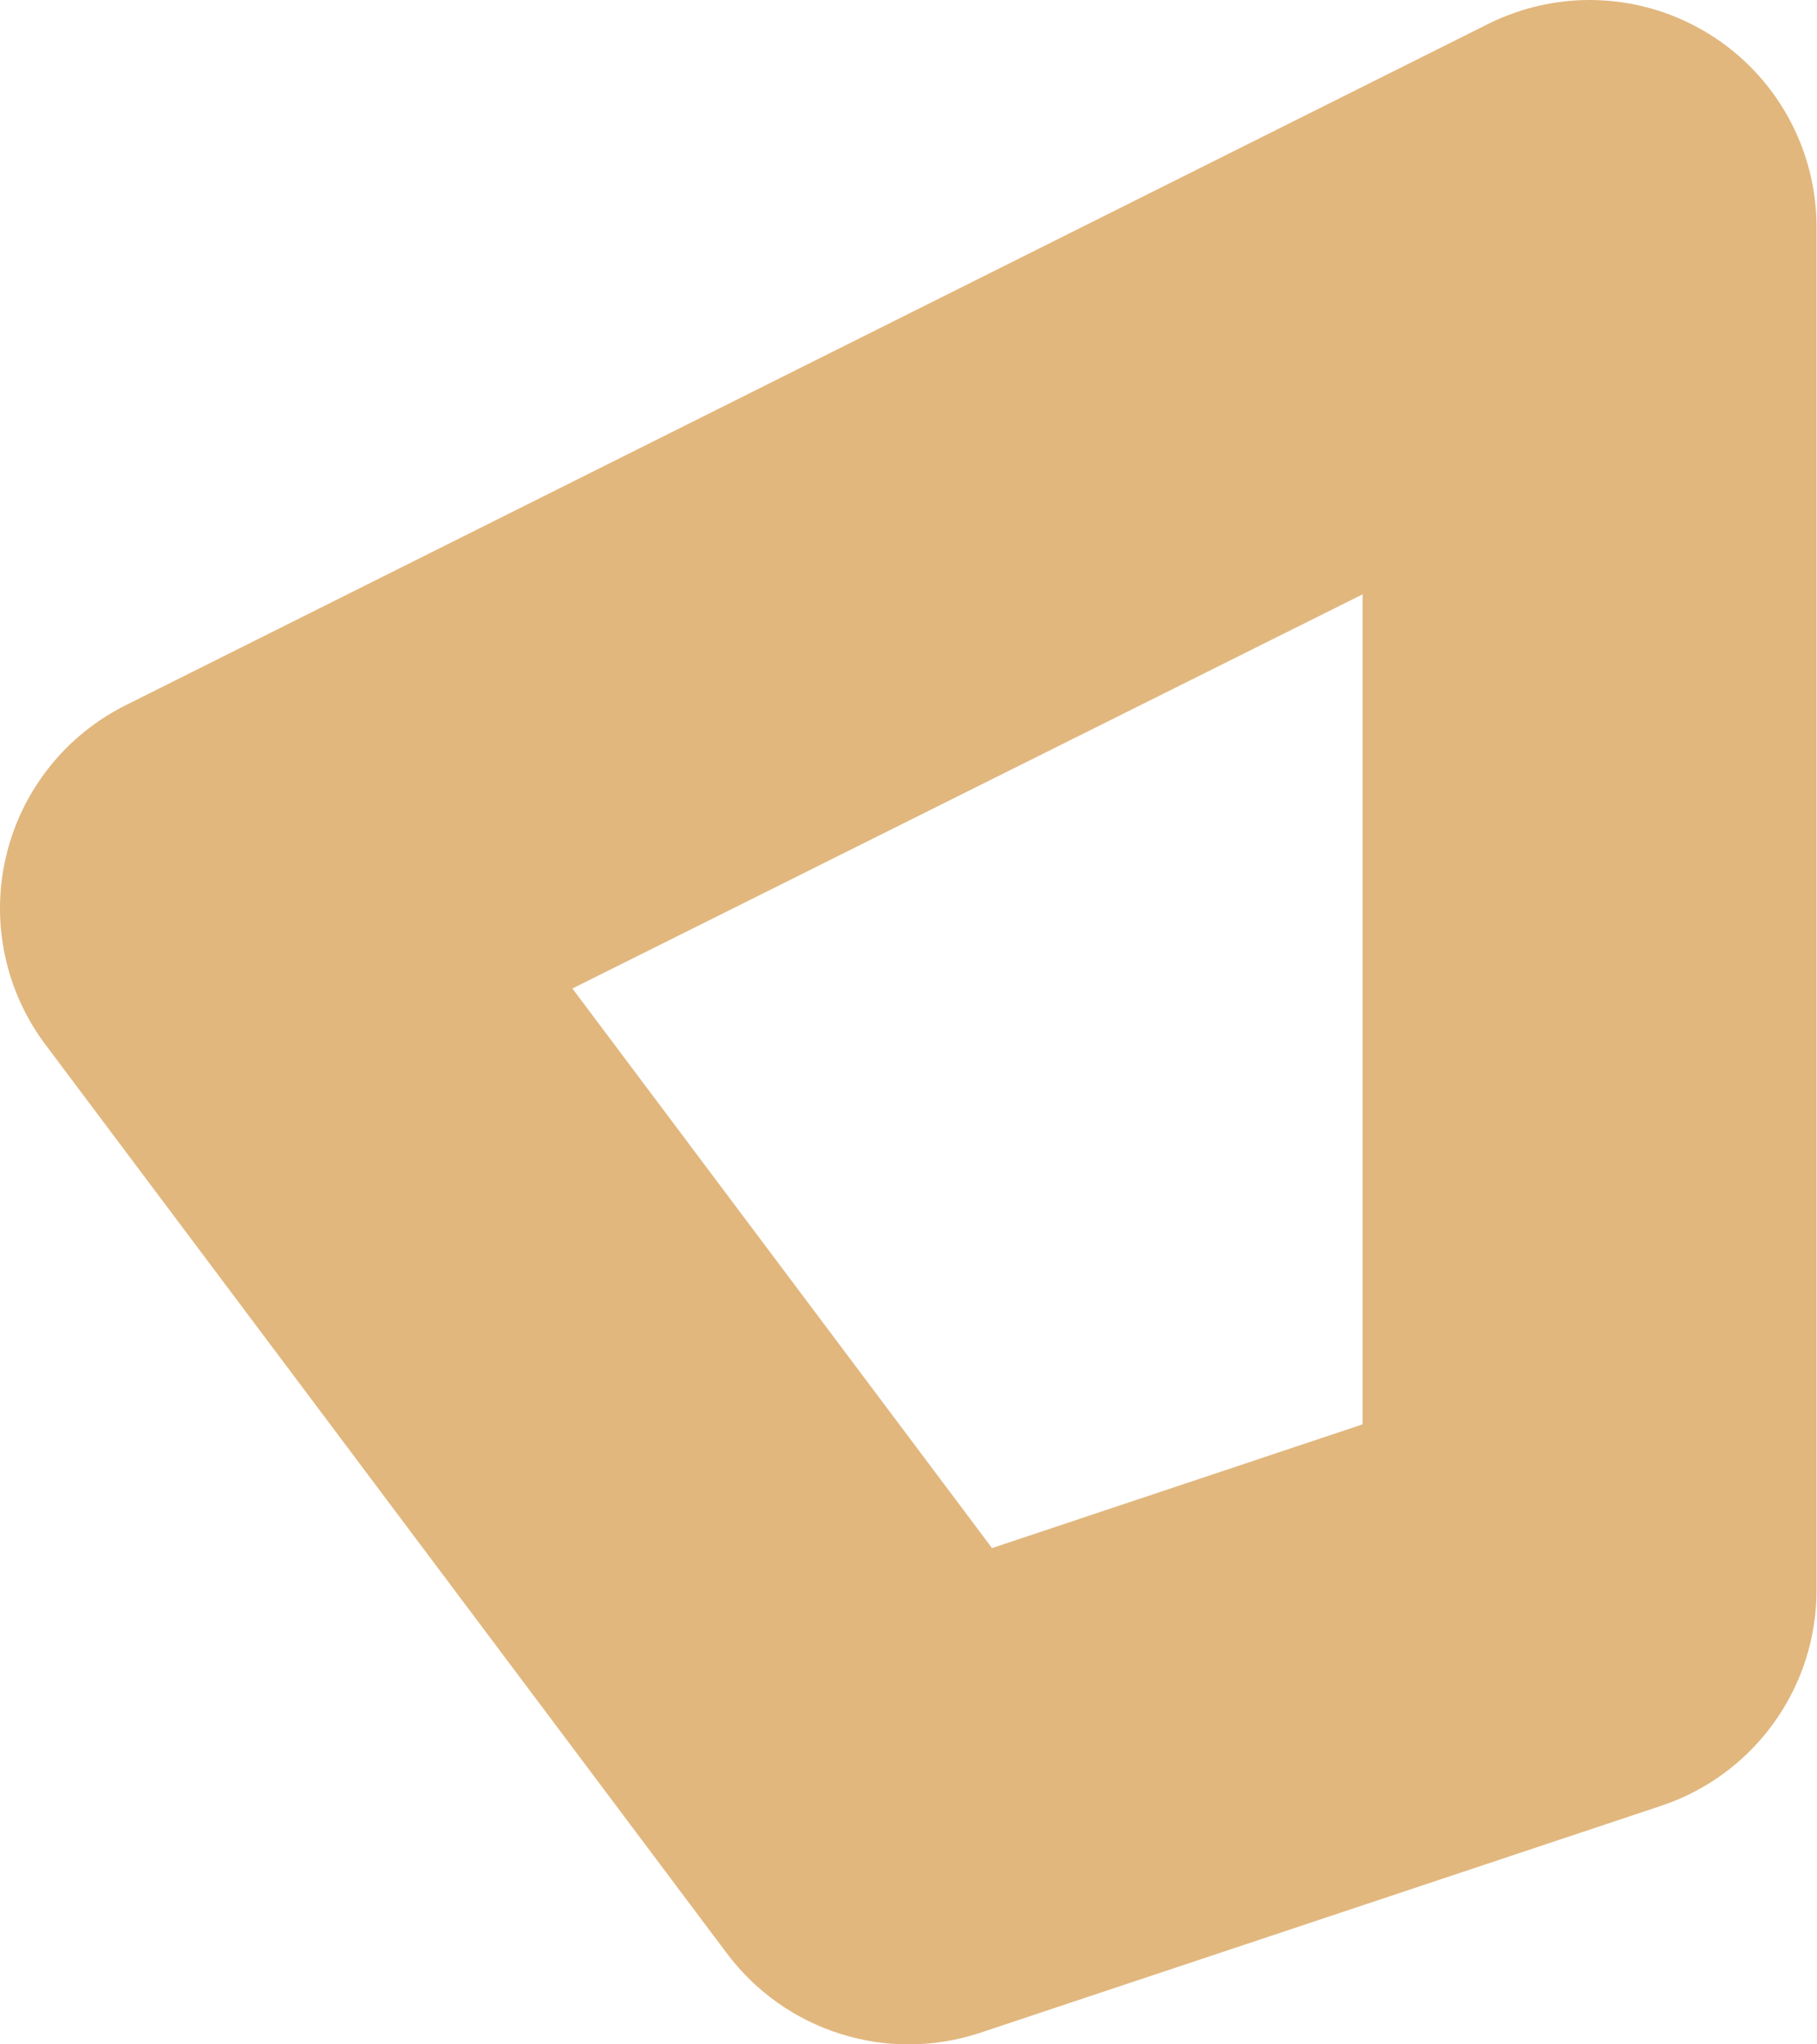 <?xml version="1.0" encoding="UTF-8"?> <svg xmlns="http://www.w3.org/2000/svg" width="32" height="36" viewBox="0 0 32 36" fill="none"> <path d="M30.098 0.598C29.518 0.239 28.856 0.035 28.175 0.004C27.493 -0.027 26.816 0.118 26.206 0.423L2.221 12.415C1.694 12.677 1.231 13.051 0.866 13.512C0.5 13.973 0.241 14.509 0.106 15.082C-0.029 15.655 -0.035 16.25 0.087 16.825C0.209 17.401 0.457 17.942 0.812 18.411L12.804 34.401C13.308 35.072 14.009 35.568 14.81 35.818C15.611 36.069 16.47 36.06 17.266 35.795L29.259 31.798C30.058 31.531 30.753 31.019 31.243 30.334C31.734 29.65 31.996 28.828 31.992 27.985V4.001C31.992 3.319 31.819 2.649 31.487 2.053C31.156 1.457 30.678 0.957 30.098 0.598ZM23.997 25.082L17.471 27.261L10.081 17.407L23.997 10.466V25.082Z" fill="#E1B77E"></path> </svg> 